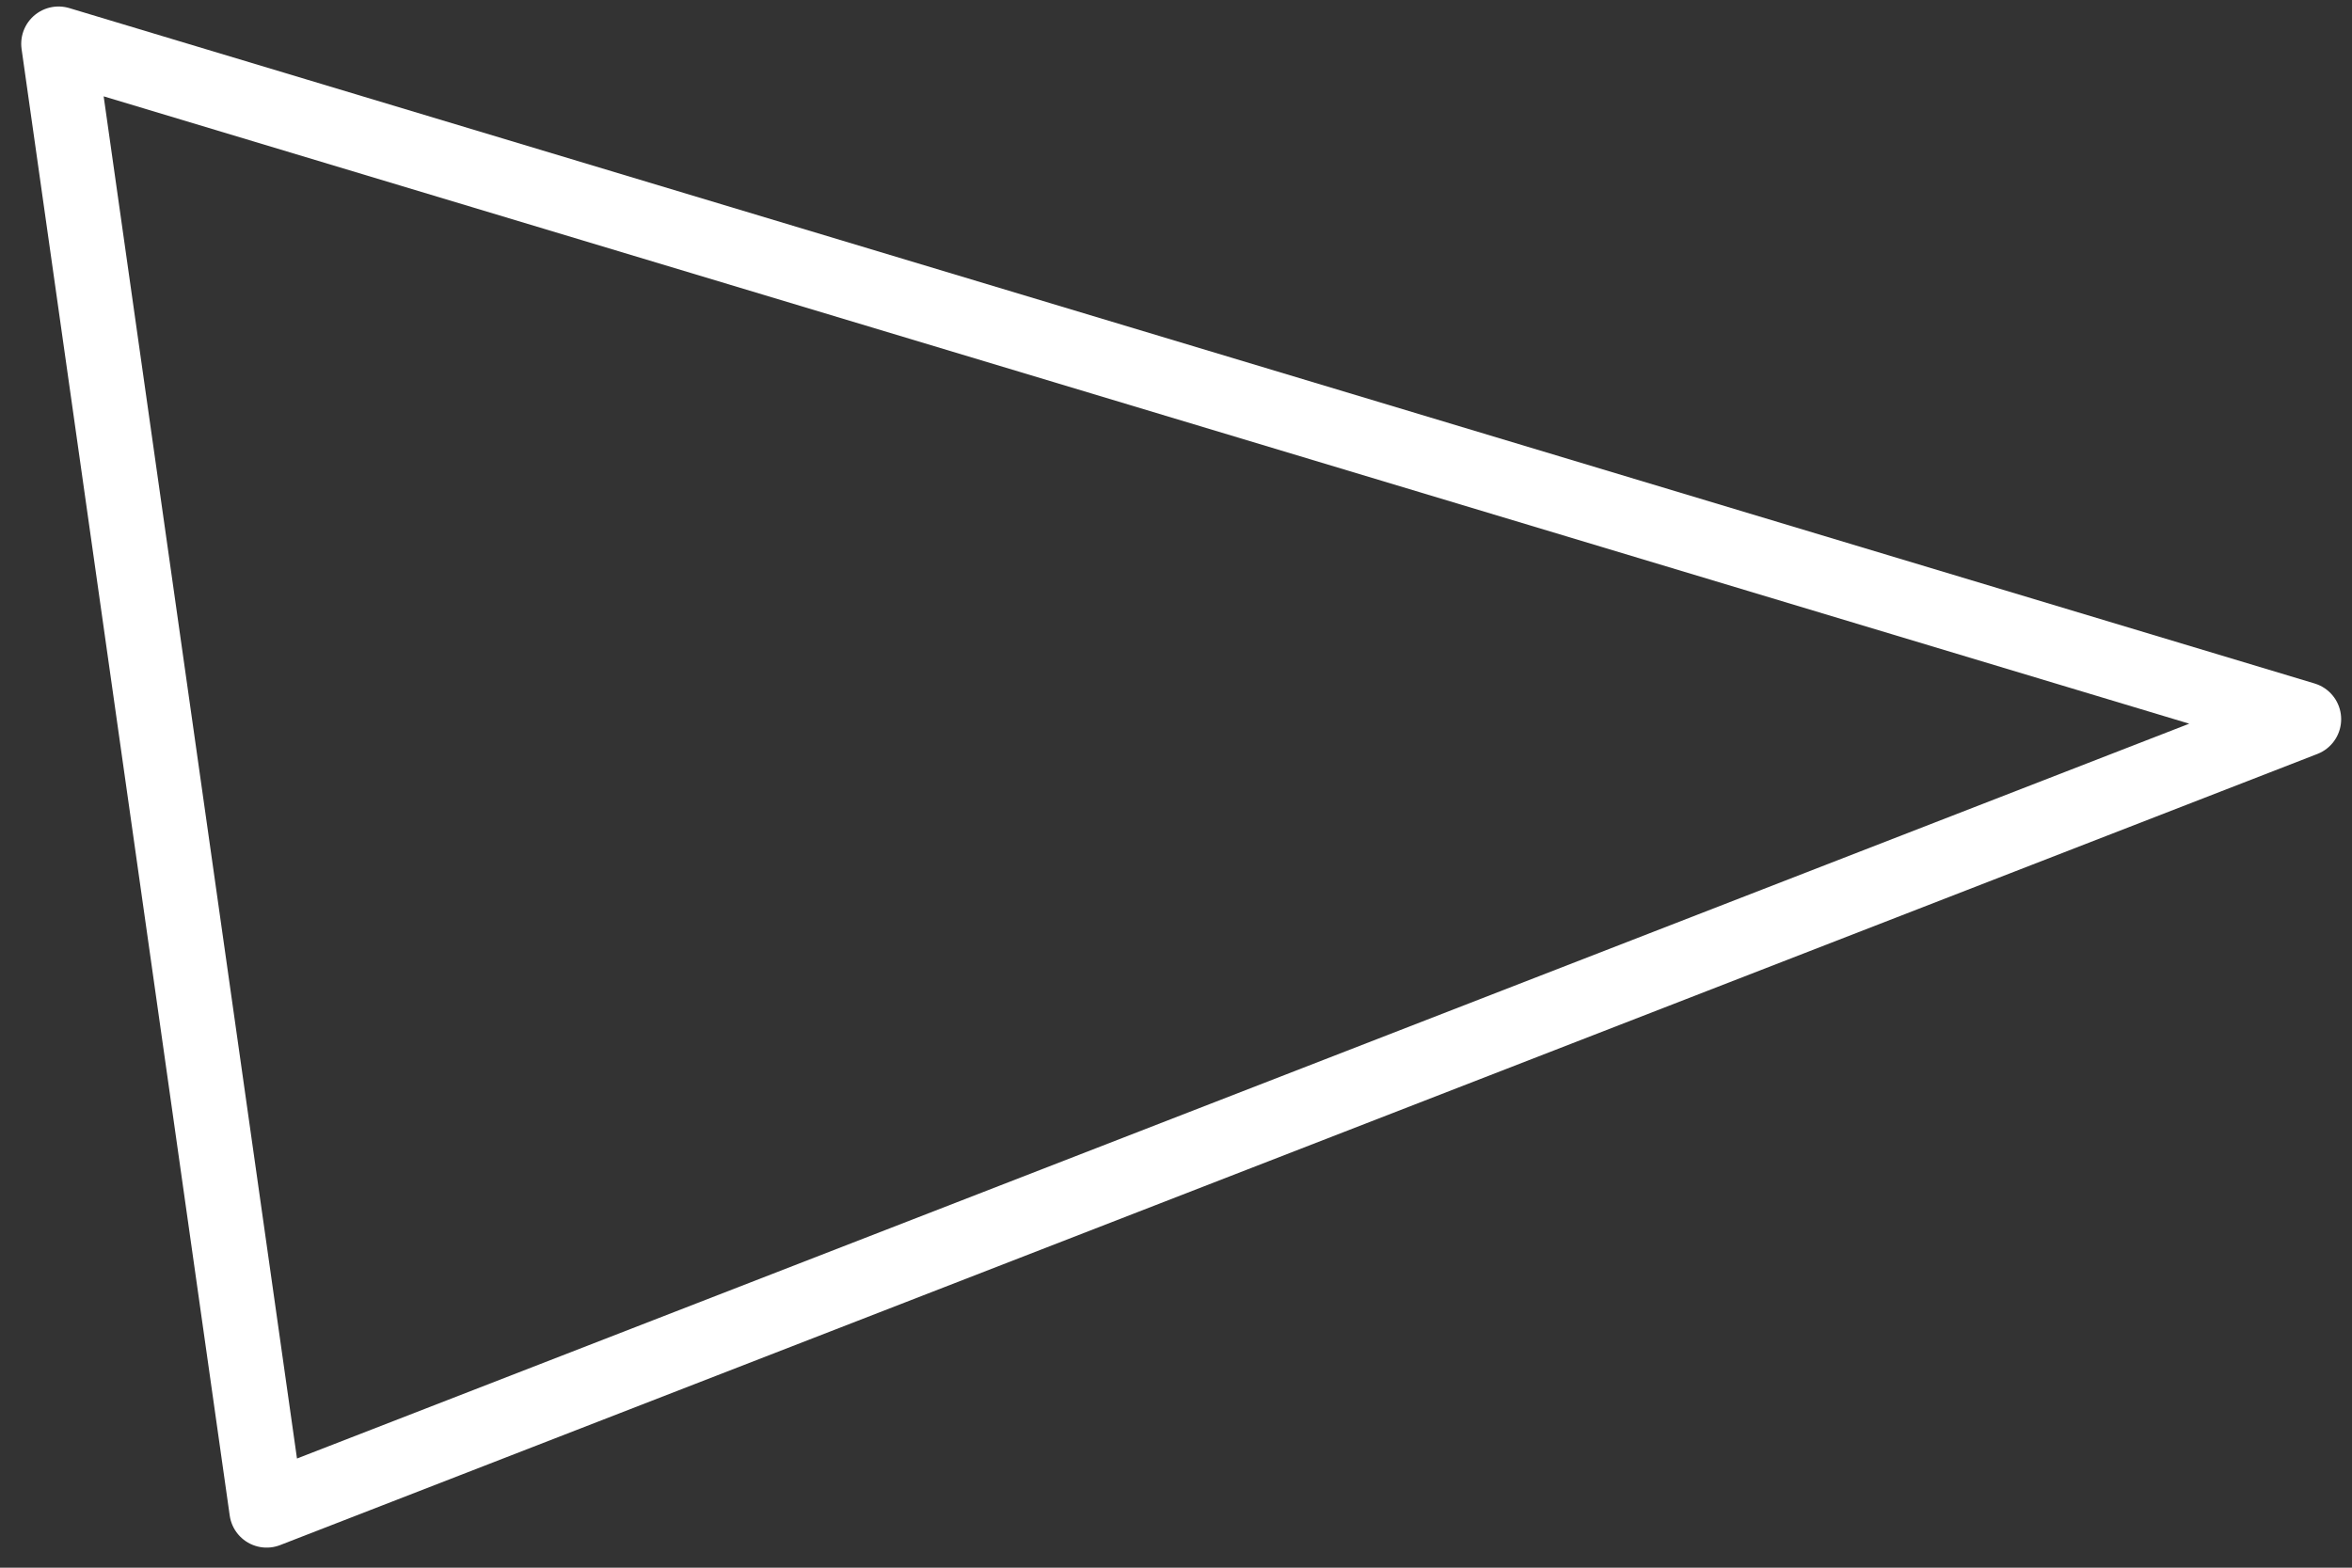 <svg xmlns="http://www.w3.org/2000/svg" width="102" height="68" viewBox="0 0 102 68"><rect x="0" y="0" width="102" height="68" fill="#333333" stroke="none"/><path d="m2.538 1.9 97.374 29.296-88.348 34.315z" stroke="#FFF" stroke-width="3.236" fill="none" fill-rule="evenodd" stroke-linecap="round" stroke-linejoin="round"></path></svg>